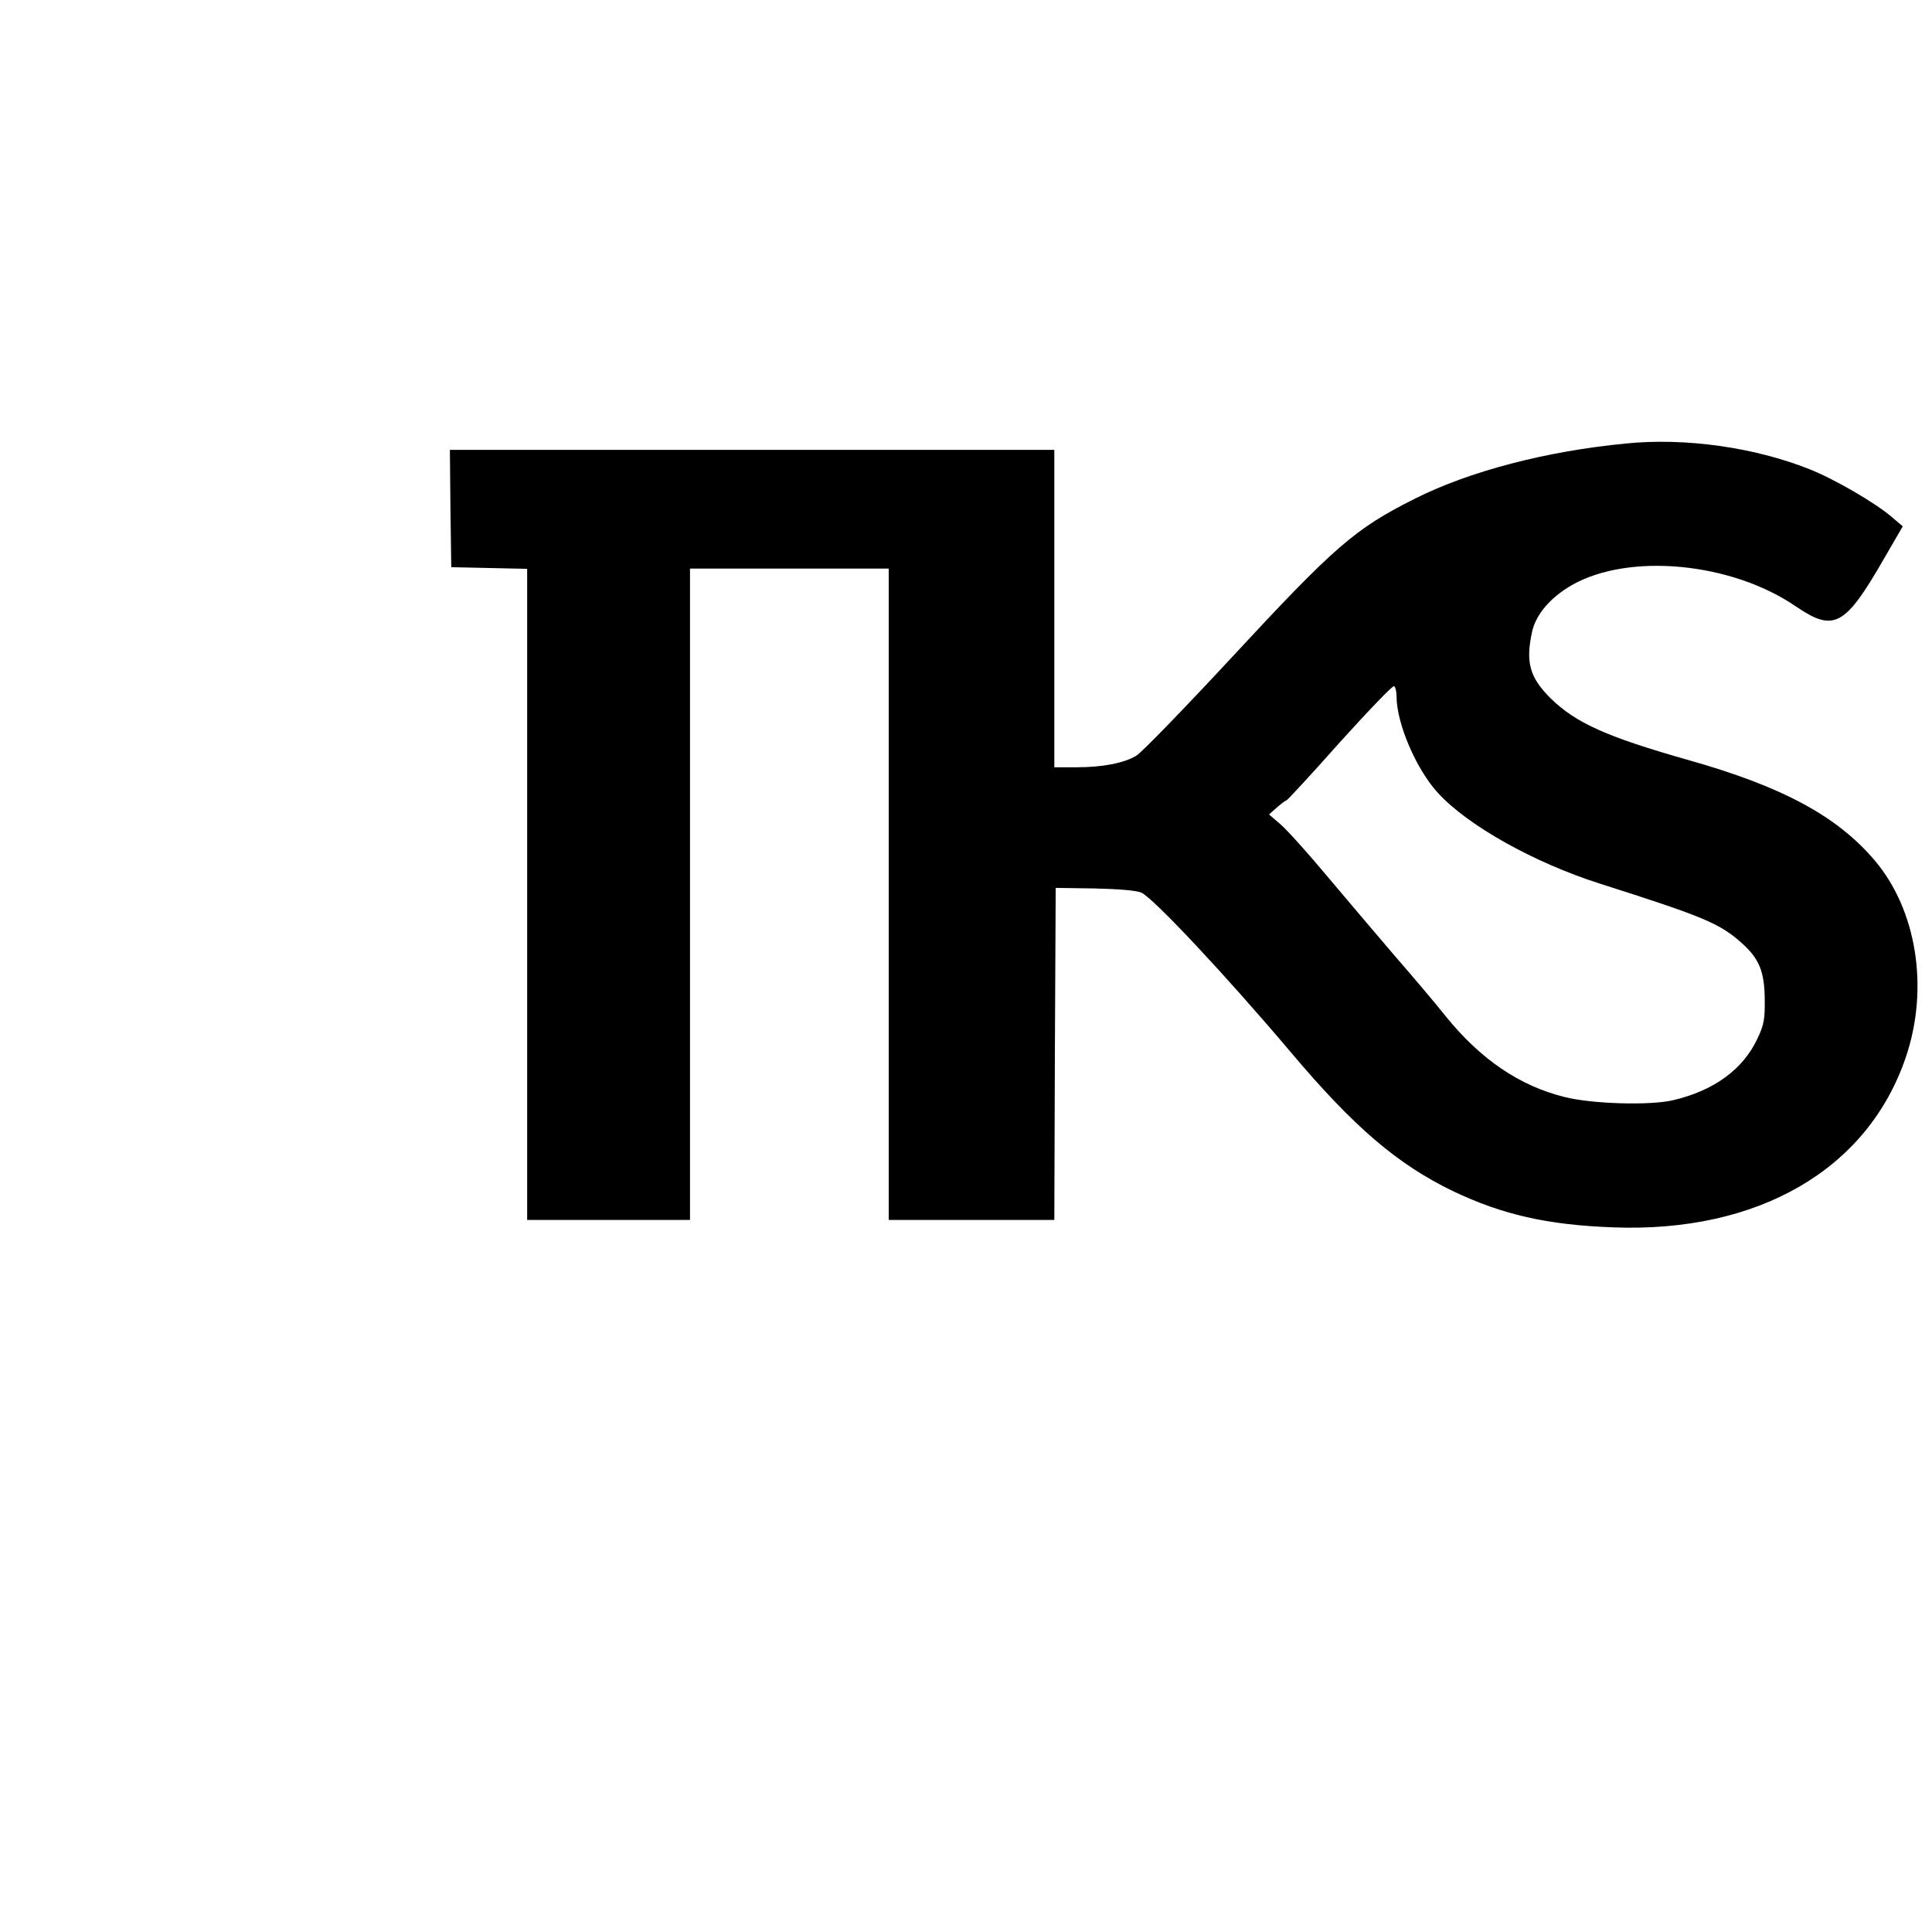 
<svg version="1.0" xmlns="http://www.w3.org/2000/svg"
 width="28pt" height="28pt" viewBox="0 0 28 28"
 preserveAspectRatio="xMidYMid meet">
    <g transform="translate(0,28) scale(0.004,-0.004)"
fill="#000000" stroke="none">
    <path d="M5890 5393 c-289 -28 -565 -100 -764 -200 -217 -109 -289 -171 -666
-578 -171 -184 -325 -343 -343 -353 -44 -27 -123 -42 -217 -42 l-80 0 0 575 0
575 -1095 0 -1095 0 2 -212 3 -213 138 -3 137 -3 0 -1179 0 -1180 295 0 295 0
0 1180 0 1180 360 0 360 0 0 -1180 0 -1180 300 0 300 0 2 602 3 601 140 -2
c86 -2 151 -7 170 -15 42 -18 305 -298 544 -581 228 -270 385 -404 586 -501
179 -85 340 -122 580 -131 526 -20 922 210 1060 616 85 250 40 534 -113 714
-136 160 -334 267 -674 363 -296 84 -408 134 -500 224 -76 76 -91 130 -67 241
14 63 66 124 144 169 207 118 579 83 813 -78 137 -93 177 -71 317 172 l69 119
-40 34 c-59 51 -209 138 -298 173 -198 79 -450 115 -666 93z m-830 -916 c0
-98 71 -264 150 -350 108 -118 347 -252 585 -328 383 -122 437 -145 518 -218
61 -55 80 -102 81 -201 1 -72 -3 -94 -26 -142 -52 -112 -157 -189 -305 -224
-83 -20 -292 -14 -393 11 -163 40 -305 136 -432 293 -34 43 -116 140 -183 217
-66 77 -177 208 -247 291 -69 83 -145 167 -168 187 l-42 36 28 25 c16 14 32
26 35 26 3 0 90 94 193 210 104 115 192 207 197 204 5 -3 9 -20 9 -37z"/>
    </g>
</svg>
